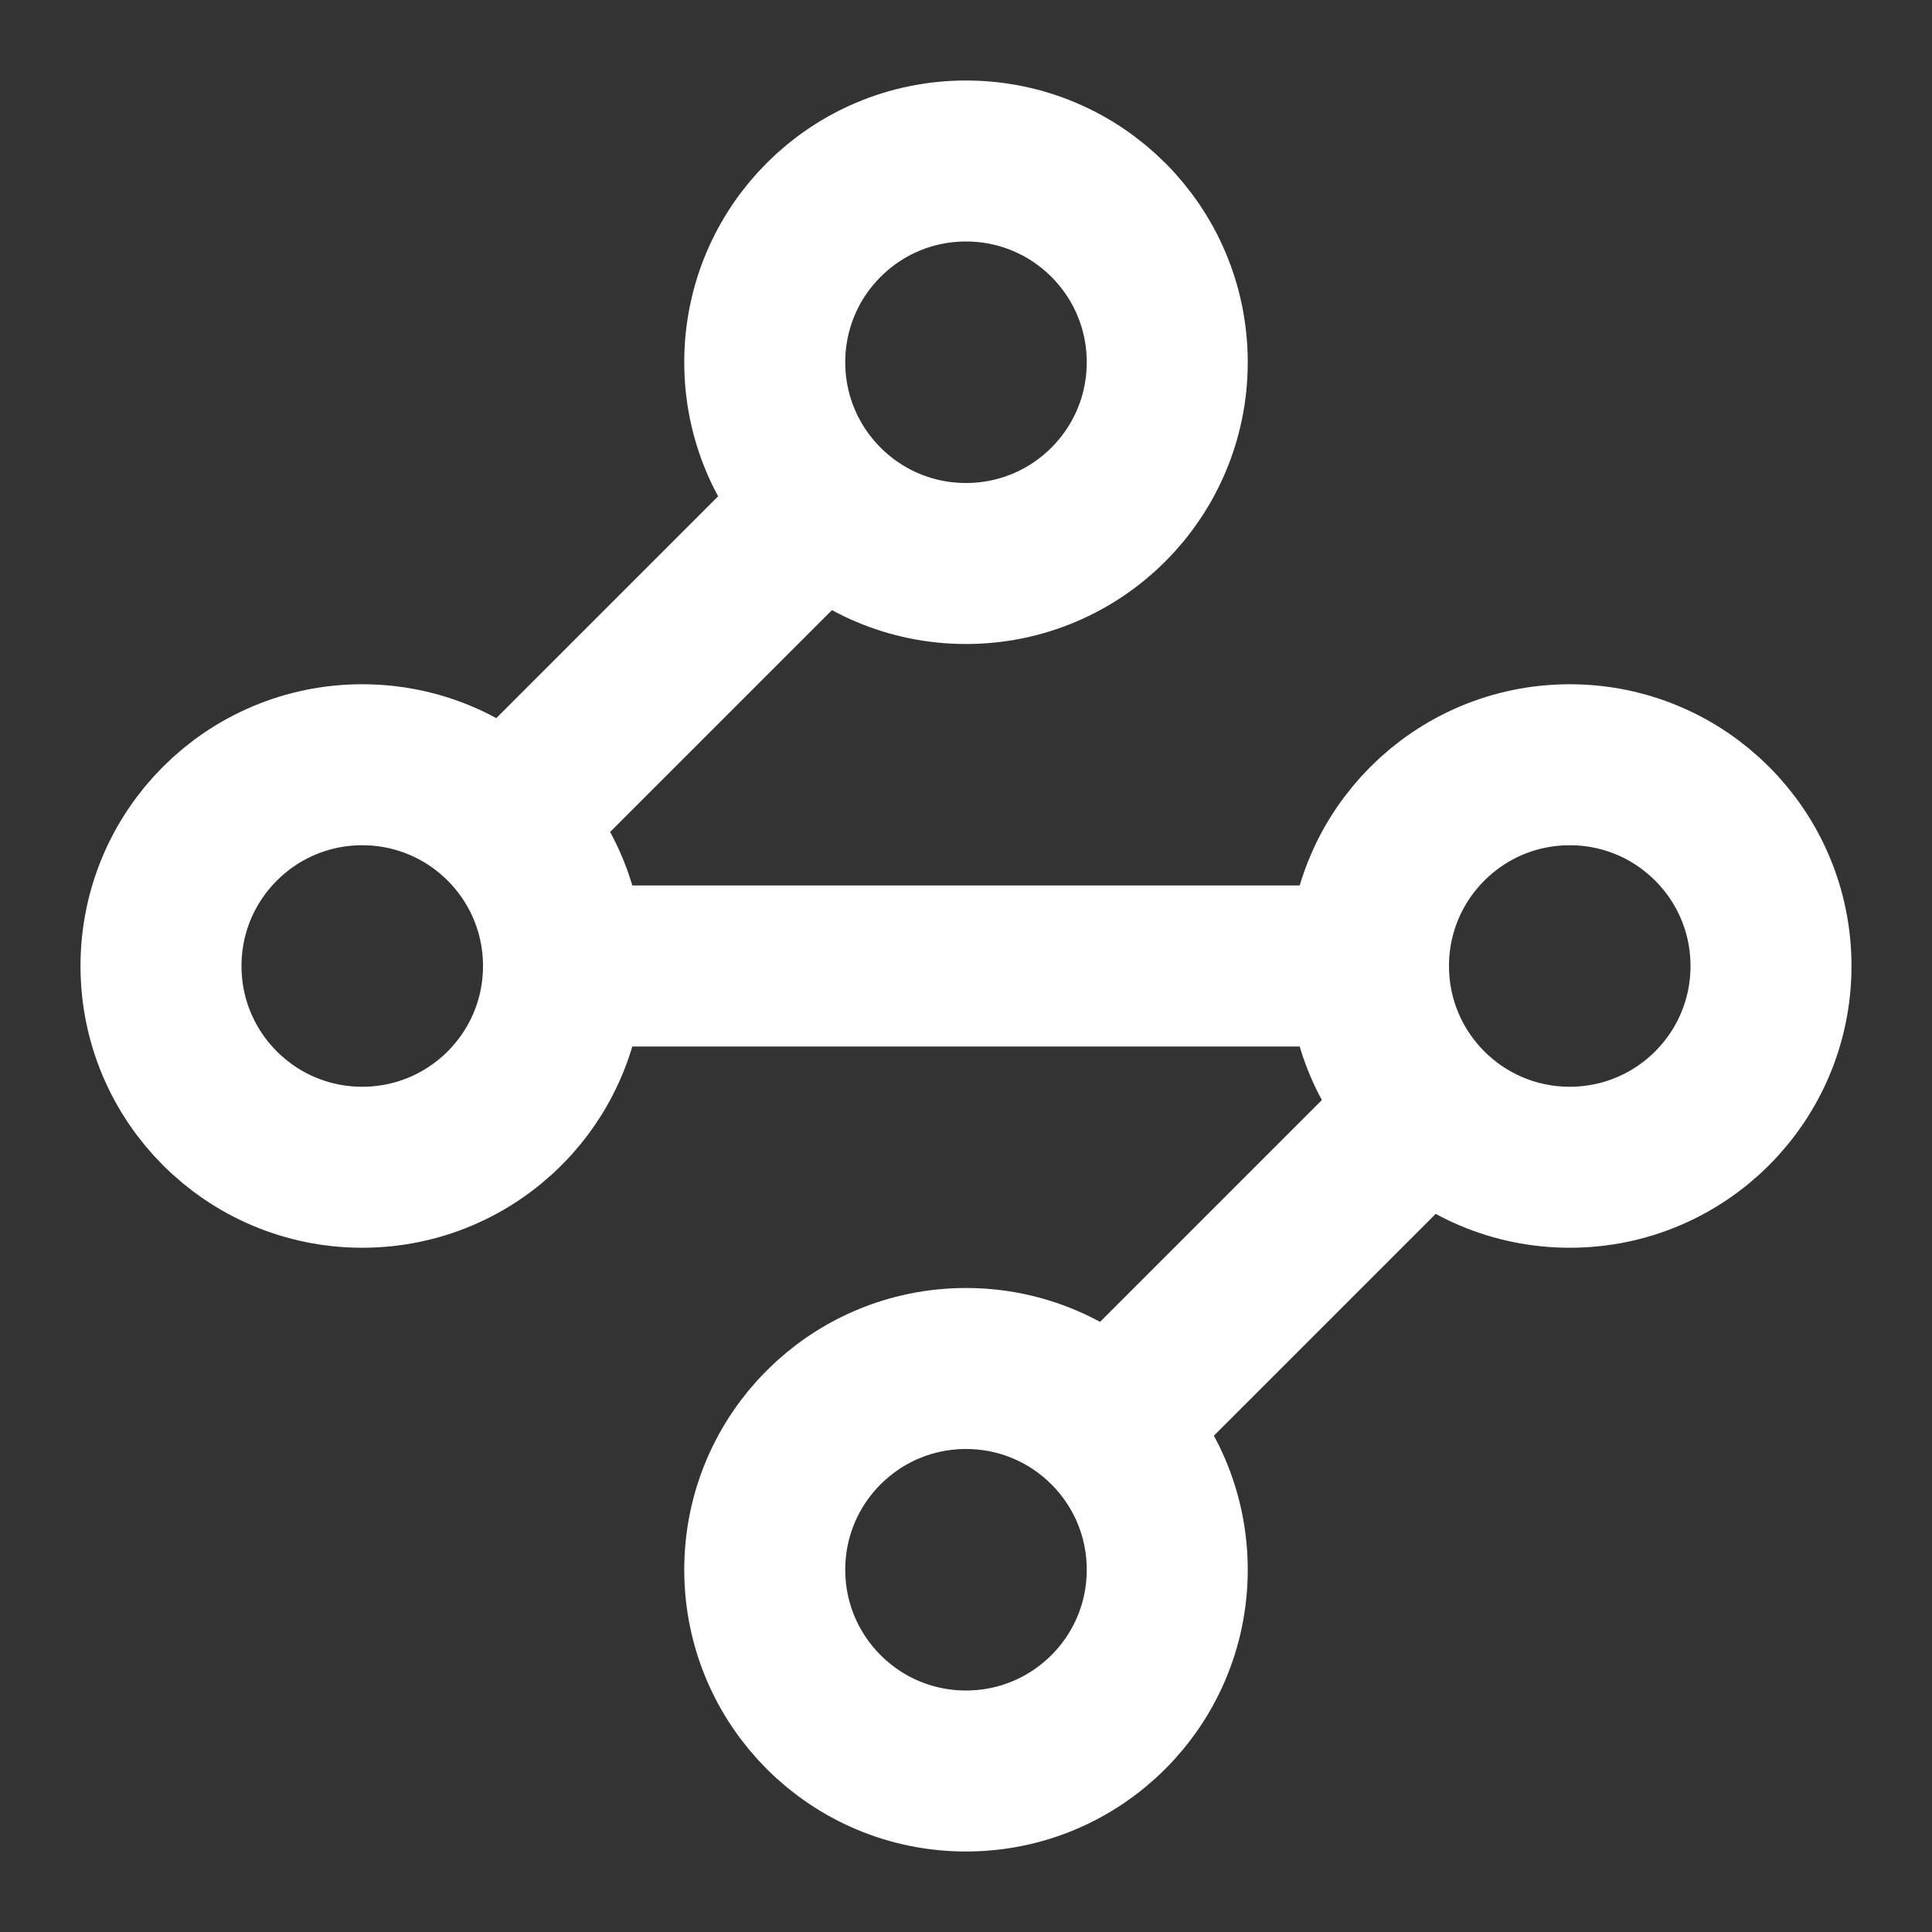 <svg width="18" height="18" viewBox="0 0 18 18" fill="none" xmlns="http://www.w3.org/2000/svg">
<rect x="0" y="0" width="18" height="18" fill="#333333" stroke="none"/>
<g clip-path="url(#clip0_2_1585)">
<path d="M7.65 4.725L4.725 7.65M5.25 9C5.25 10.036 4.411 10.875 3.375 10.875C2.339 10.875 1.5 10.036 1.5 9C1.5 7.964 2.339 7.125 3.375 7.125C4.411 7.125 5.25 7.964 5.25 9ZM5.25 9H12.75M12.75 9C12.75 10.036 13.589 10.875 14.625 10.875C15.661 10.875 16.5 10.036 16.5 9C16.5 7.964 15.661 7.125 14.625 7.125C13.589 7.125 12.75 7.964 12.75 9ZM10.35 13.275L13.275 10.35M10.875 3.375C10.875 4.411 10.036 5.25 9 5.25C7.964 5.25 7.125 4.411 7.125 3.375C7.125 2.339 7.964 1.5 9 1.5C10.036 1.5 10.875 2.339 10.875 3.375ZM10.875 14.625C10.875 15.661 10.036 16.5 9 16.5C7.964 16.5 7.125 15.661 7.125 14.625C7.125 13.589 7.964 12.75 9 12.75C10.036 12.75 10.875 13.589 10.875 14.625Z" stroke="white" stroke-width="1.5" stroke-linecap="round" stroke-linejoin="round"/>
</g>
<defs>
<clipPath id="clip0_2_1585">
<rect width="18" height="18" fill="white"/>
</clipPath>
</defs>
</svg>
